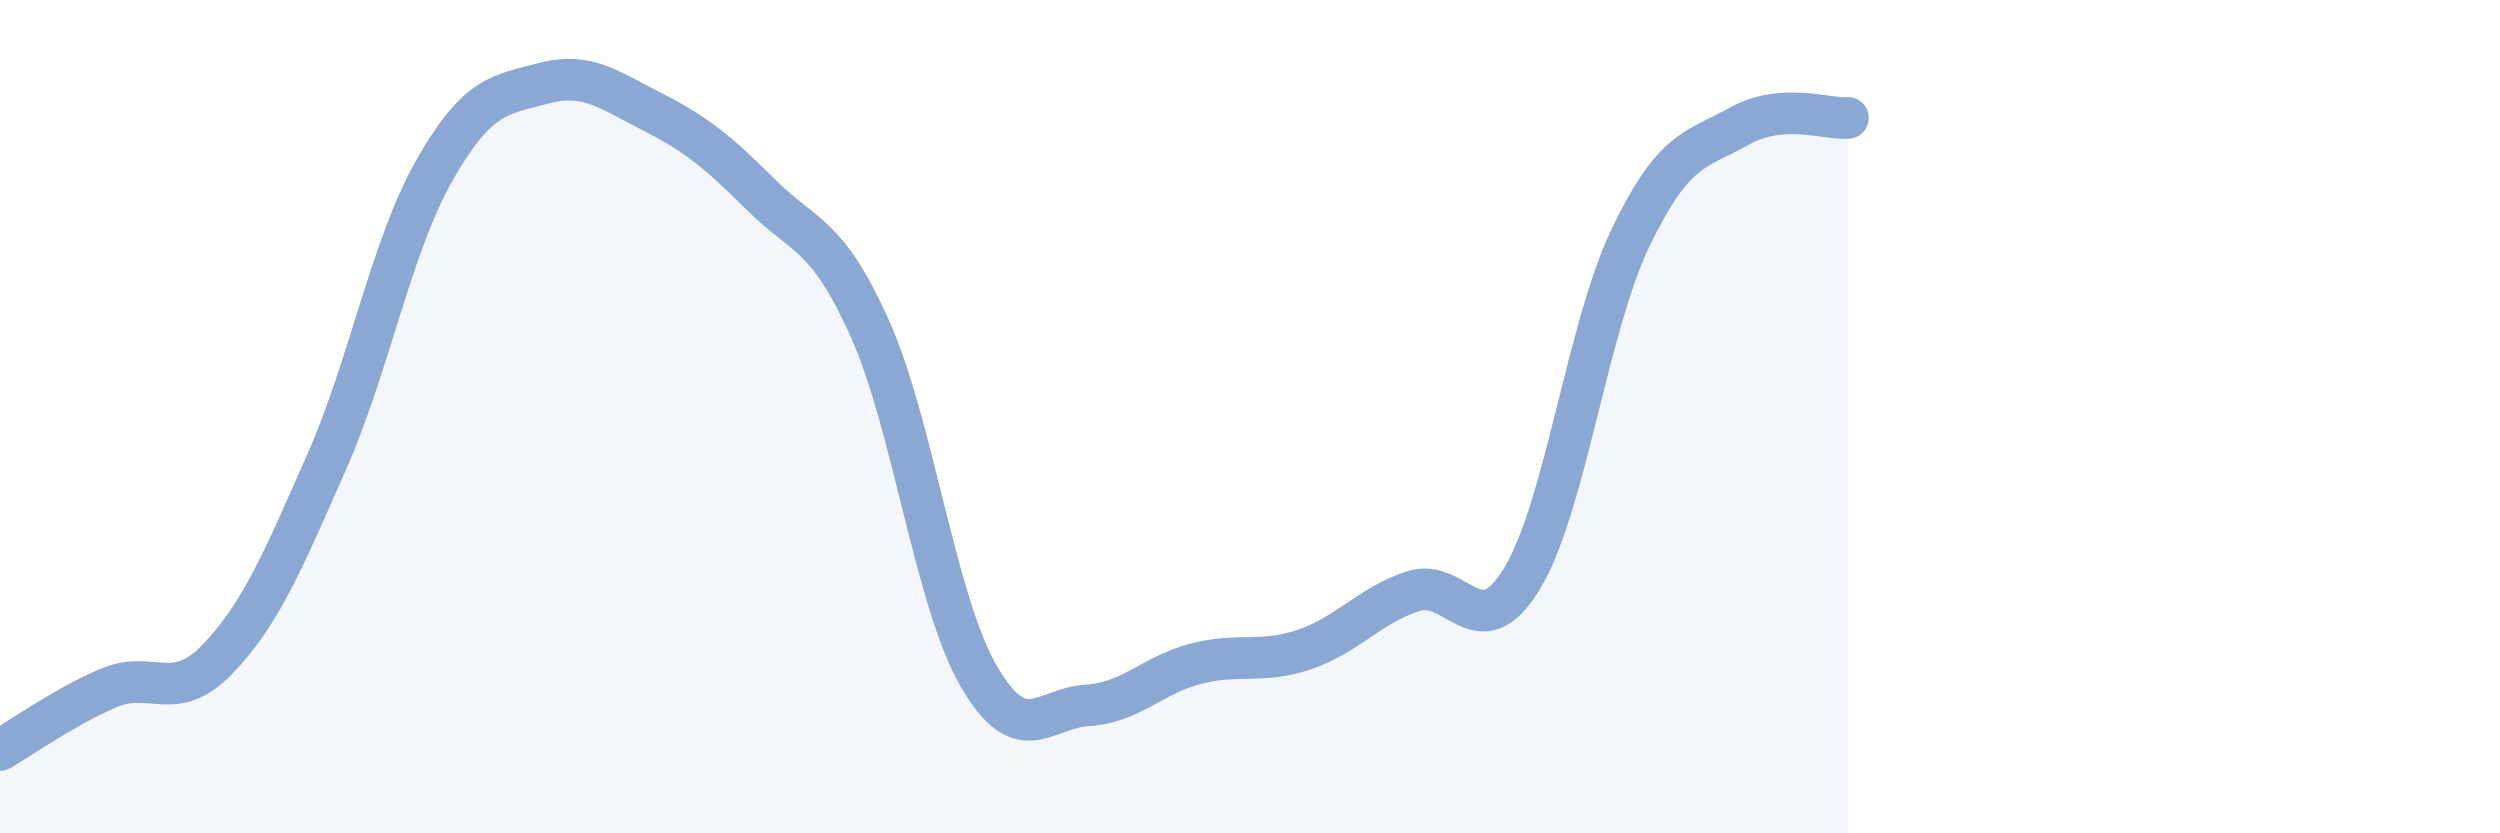 
    <svg width="60" height="20" viewBox="0 0 60 20" xmlns="http://www.w3.org/2000/svg">
      <path
        d="M 0,18 C 0.52,17.7 1.57,16.95 2.61,16.51 C 3.65,16.07 4.18,16.9 5.22,15.82 C 6.26,14.74 6.79,13.46 7.83,11.11 C 8.87,8.76 9.39,5.9 10.43,4.08 C 11.47,2.26 12,2.28 13.04,2 C 14.08,1.72 14.61,2.15 15.65,2.68 C 16.69,3.21 17.22,3.63 18.26,4.67 C 19.3,5.71 19.83,5.56 20.87,7.87 C 21.91,10.18 22.44,14.4 23.48,16.21 C 24.52,18.02 25.05,16.99 26.09,16.93 C 27.13,16.87 27.66,16.2 28.7,15.93 C 29.74,15.66 30.26,15.94 31.3,15.59 C 32.34,15.24 32.87,14.53 33.91,14.19 C 34.95,13.85 35.48,15.6 36.52,13.9 C 37.56,12.2 38.09,7.88 39.13,5.71 C 40.17,3.54 40.7,3.61 41.74,3.03 C 42.78,2.45 43.83,2.87 44.35,2.83L44.35 20L0 20Z"
        fill="#8ba7d3"
        opacity="0.1"
        stroke-linecap="round"
        stroke-linejoin="round"
      />
      <path
        d="M 0,18 C 0.52,17.7 1.57,16.95 2.61,16.51 C 3.65,16.07 4.18,16.9 5.22,15.82 C 6.26,14.74 6.79,13.46 7.83,11.11 C 8.87,8.76 9.39,5.9 10.43,4.08 C 11.47,2.26 12,2.28 13.04,2 C 14.08,1.72 14.61,2.15 15.65,2.68 C 16.69,3.21 17.22,3.63 18.26,4.67 C 19.3,5.71 19.83,5.56 20.87,7.87 C 21.91,10.18 22.44,14.4 23.48,16.21 C 24.52,18.02 25.05,16.99 26.09,16.93 C 27.13,16.87 27.66,16.2 28.7,15.93 C 29.74,15.66 30.26,15.94 31.3,15.59 C 32.34,15.24 32.87,14.53 33.91,14.19 C 34.95,13.85 35.48,15.6 36.52,13.9 C 37.56,12.2 38.09,7.88 39.13,5.71 C 40.17,3.54 40.7,3.61 41.74,3.03 C 42.78,2.45 43.83,2.87 44.35,2.83"
        stroke="#8ba7d3"
        stroke-width="1"
        fill="none"
        stroke-linecap="round"
        stroke-linejoin="round"
      />
    </svg>
  